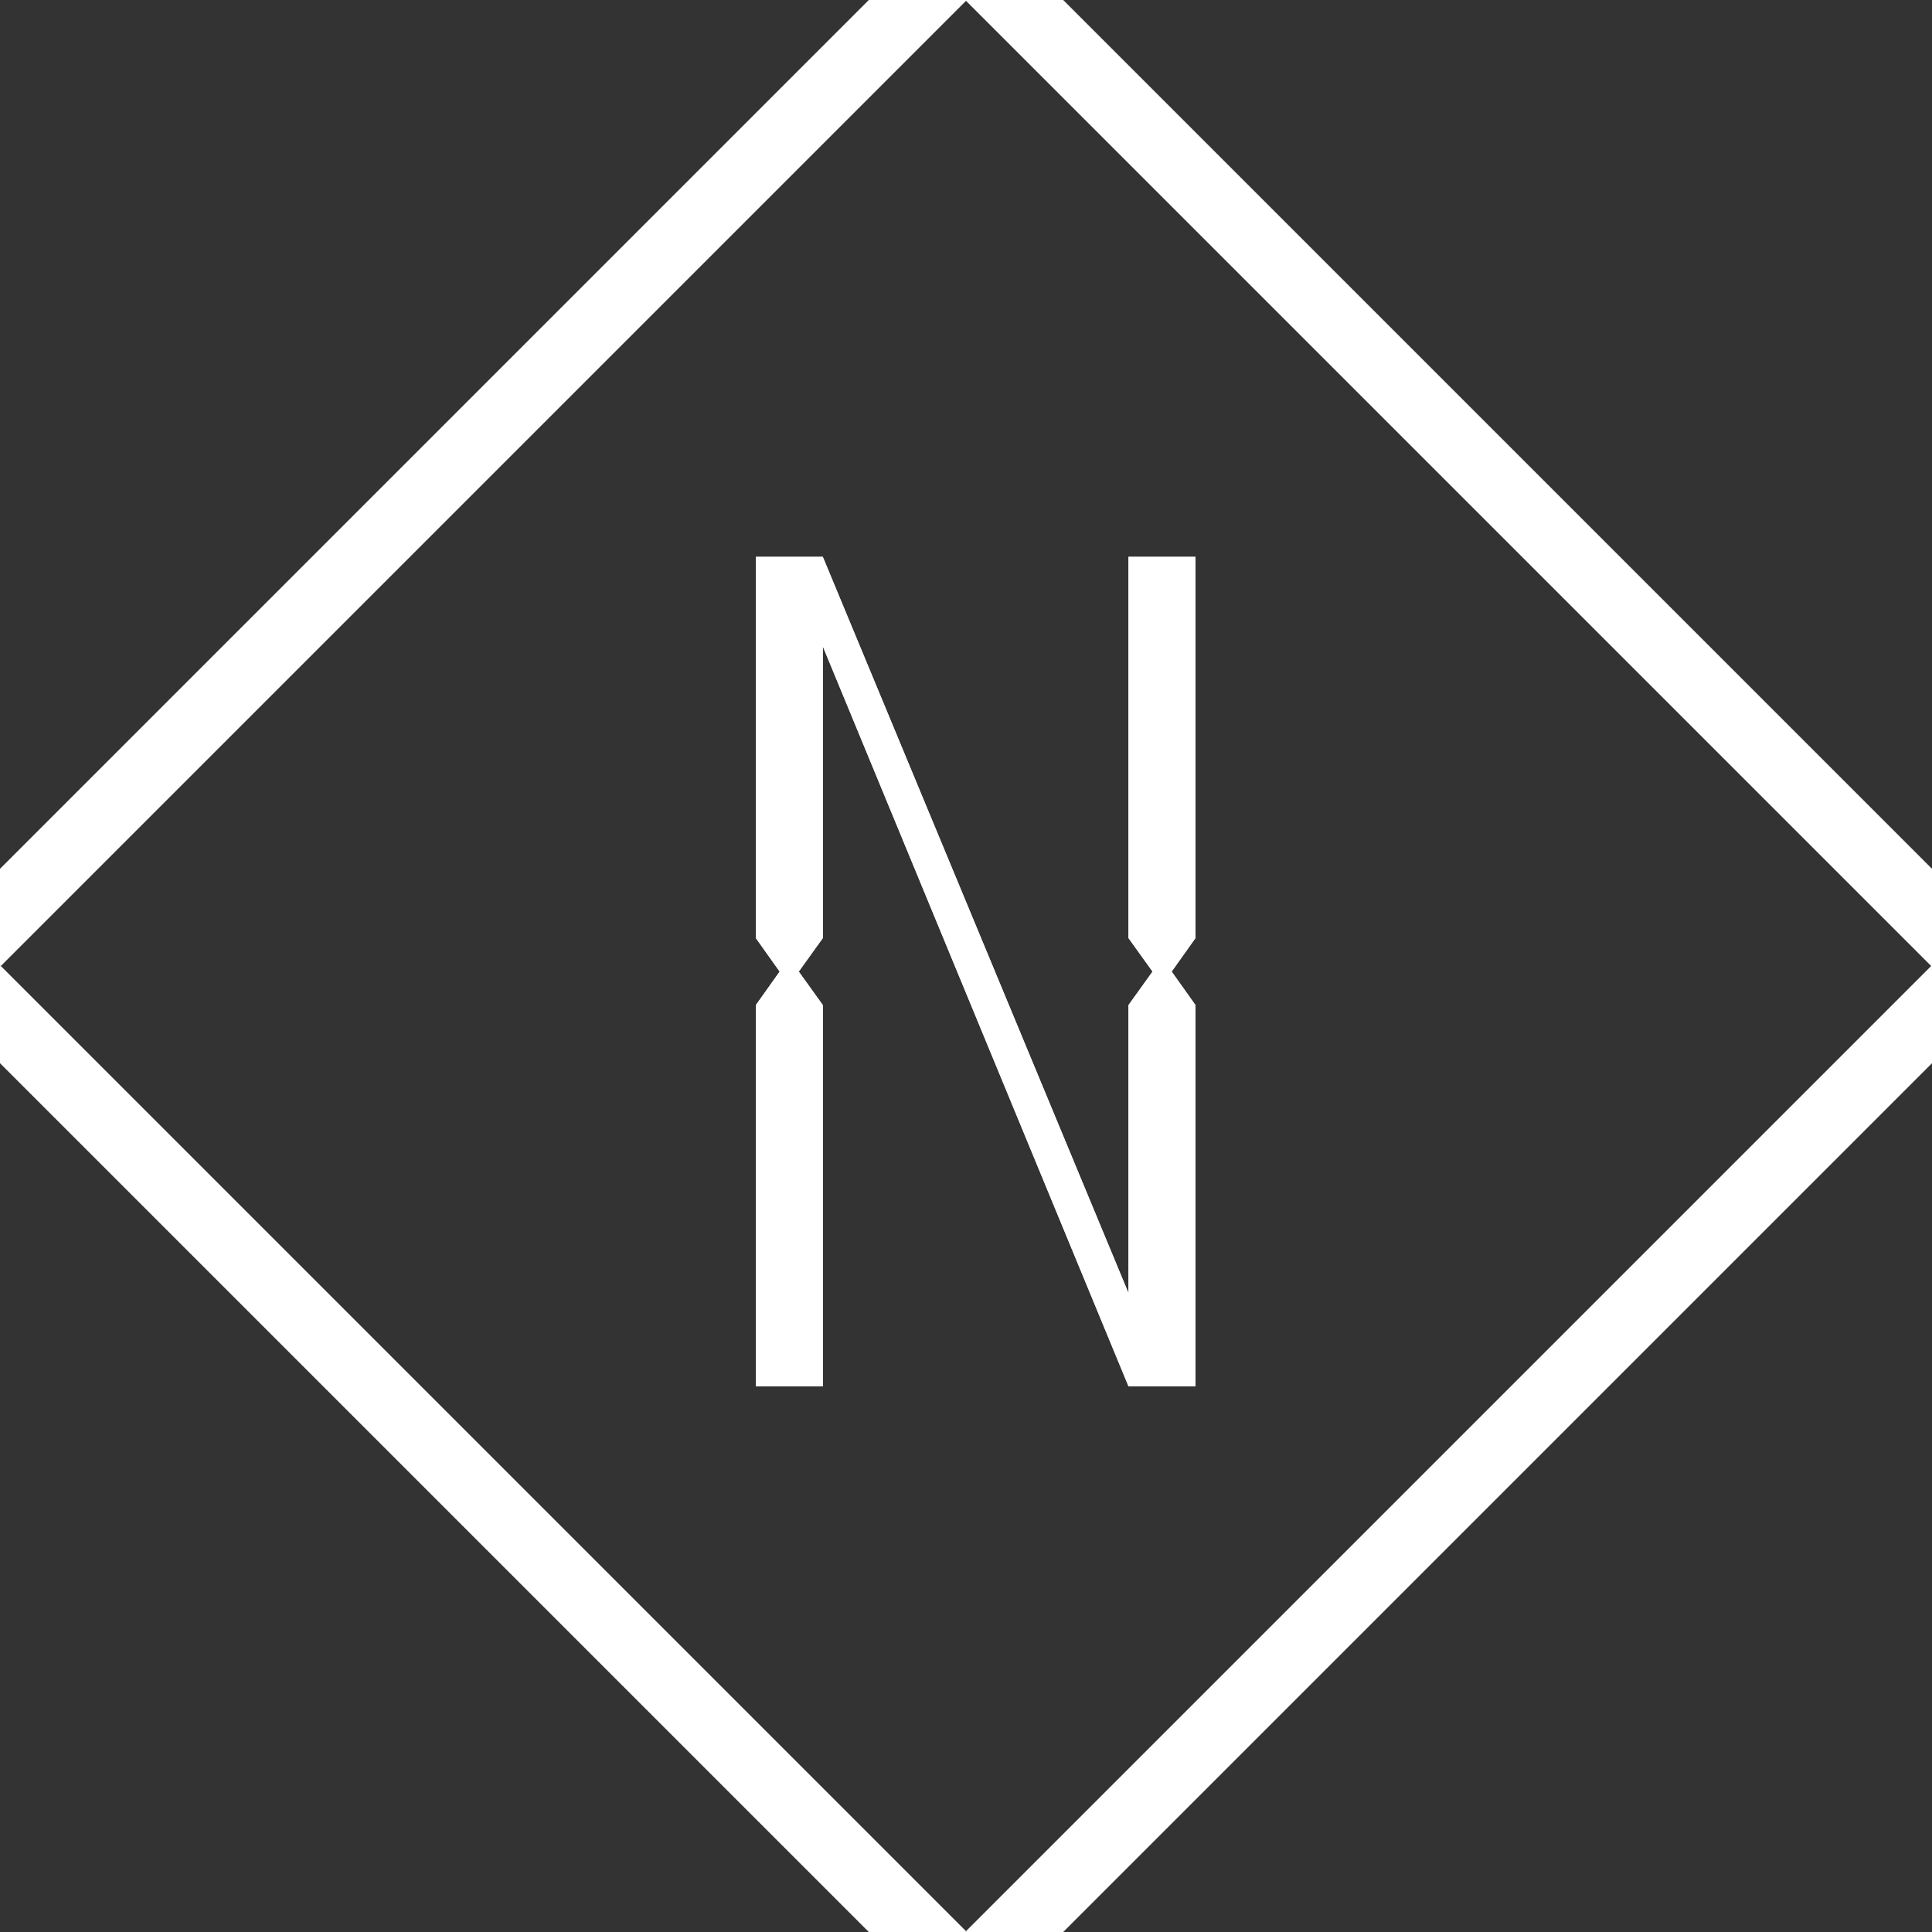 <?xml version="1.0" encoding="UTF-8"?>
<svg id="_メイン" data-name="メイン" xmlns="http://www.w3.org/2000/svg" viewBox="0 0 90 90">
  <rect x="0" y="0" width="90" height="90" fill="#333333" stroke="none"/>
  <defs>
    <style>
      .cls-1 {
        fill: #FFF;
        stroke-width: 0px;
      }
    </style>
  </defs>
  <g>
    <polygon class="cls-1" points="52.57 43.7 53.69 45.26 52.57 46.82 52.57 60.24 38.33 25.94 35.21 25.94 35.21 43.7 36.32 45.26 35.21 46.82 35.21 64.58 38.33 64.58 38.33 46.82 37.21 45.26 38.33 43.7 38.33 30.11 52.57 64.58 55.69 64.58 55.69 46.82 54.58 45.26 55.69 43.7 55.69 25.94 52.57 25.94 52.57 43.7"/>
    <g>
      <polygon class="cls-1" points="0 45.03 0 49.52 40.48 90 44.97 90 45 89.97 .03 45 0 45.03"/>
      <polygon class="cls-1" points="49.52 90 90 49.52 90 40.48 49.52 0 40.48 0 0 40.48 0 44.97 .03 45 45 .03 89.97 45 45 89.97 45.03 90 49.52 90"/>
    </g>
  </g>
  <g>
    <polygon class="cls-1" points="52.57 43.7 53.69 45.26 52.57 46.82 52.57 60.24 38.33 25.94 35.21 25.94 35.21 43.7 36.32 45.26 35.21 46.82 35.21 64.58 38.33 64.58 38.33 46.82 37.21 45.26 38.33 43.7 38.33 30.11 52.57 64.58 55.69 64.58 55.69 46.82 54.58 45.26 55.69 43.7 55.69 25.94 52.57 25.94 52.57 43.7"/>
    <g>
      <polygon class="cls-1" points="0 45.03 0 49.52 40.48 90 44.97 90 45 89.97 .03 45 0 45.03"/>
      <polygon class="cls-1" points="49.52 90 90 49.52 90 40.48 49.52 0 40.48 0 0 40.48 0 44.97 .03 45 45 .03 89.97 45 45 89.97 45.03 90 49.52 90"/>
    </g>
  </g>
</svg>
